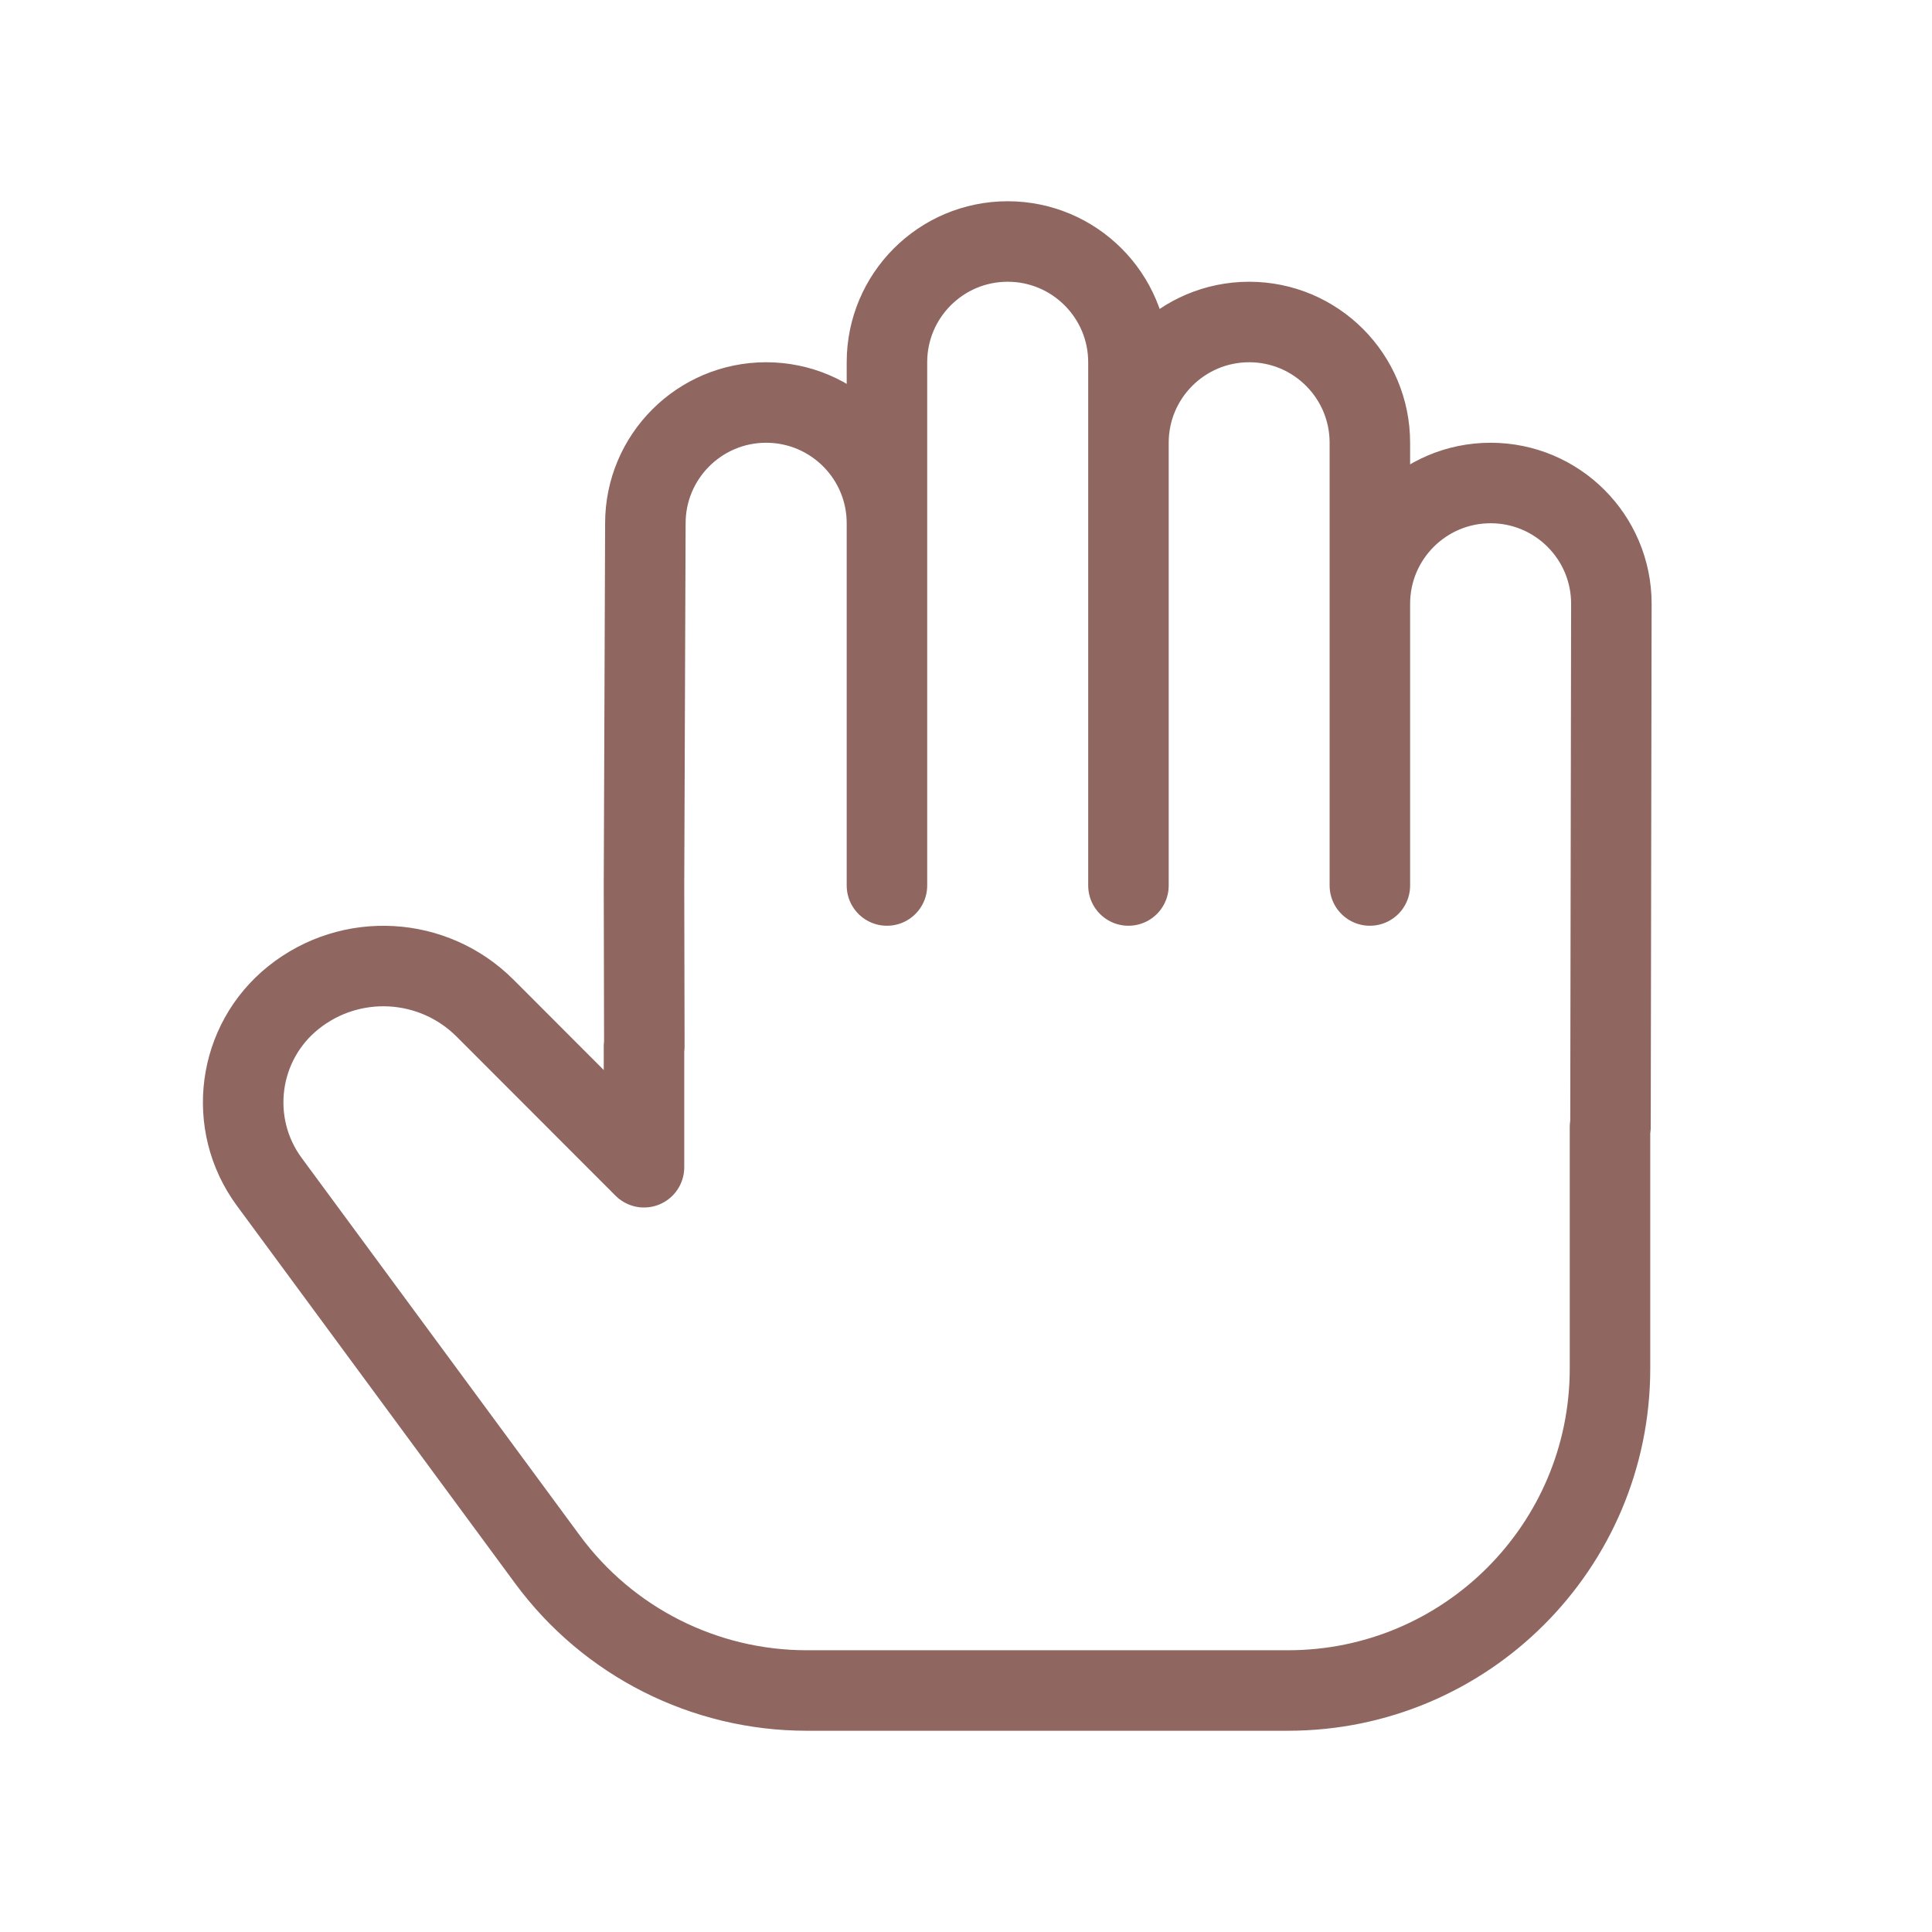 <svg width="24" height="24" viewBox="0 0 24 24" fill="none" xmlns="http://www.w3.org/2000/svg">
<path d="M20 14V17C20 19.209 18.209 21 16 21H10.022C8.75 21 7.555 20.396 6.801 19.372L3.345 14.681C2.815 13.961 2.948 12.95 3.646 12.392C4.358 11.823 5.383 11.88 6.027 12.525L8 14.5V13H8.004L8 11L8.017 6.5C8.017 5.672 8.689 5 9.517 5C10.346 5 11.018 5.672 11.018 6.5V11V4.5C11.018 3.672 11.689 3 12.518 3C13.346 3 14.018 3.672 14.018 4.5V11V5.5C14.018 4.672 14.689 4 15.518 4C16.346 4 17.017 4.672 17.017 5.5V11V7.5C17.017 6.672 17.689 6 18.517 6C19.346 6 20.017 6.672 20.017 7.5L20.006 14H20Z" stroke="#8F6660" stroke-linecap="square" stroke-linejoin="round"/>
</svg>
